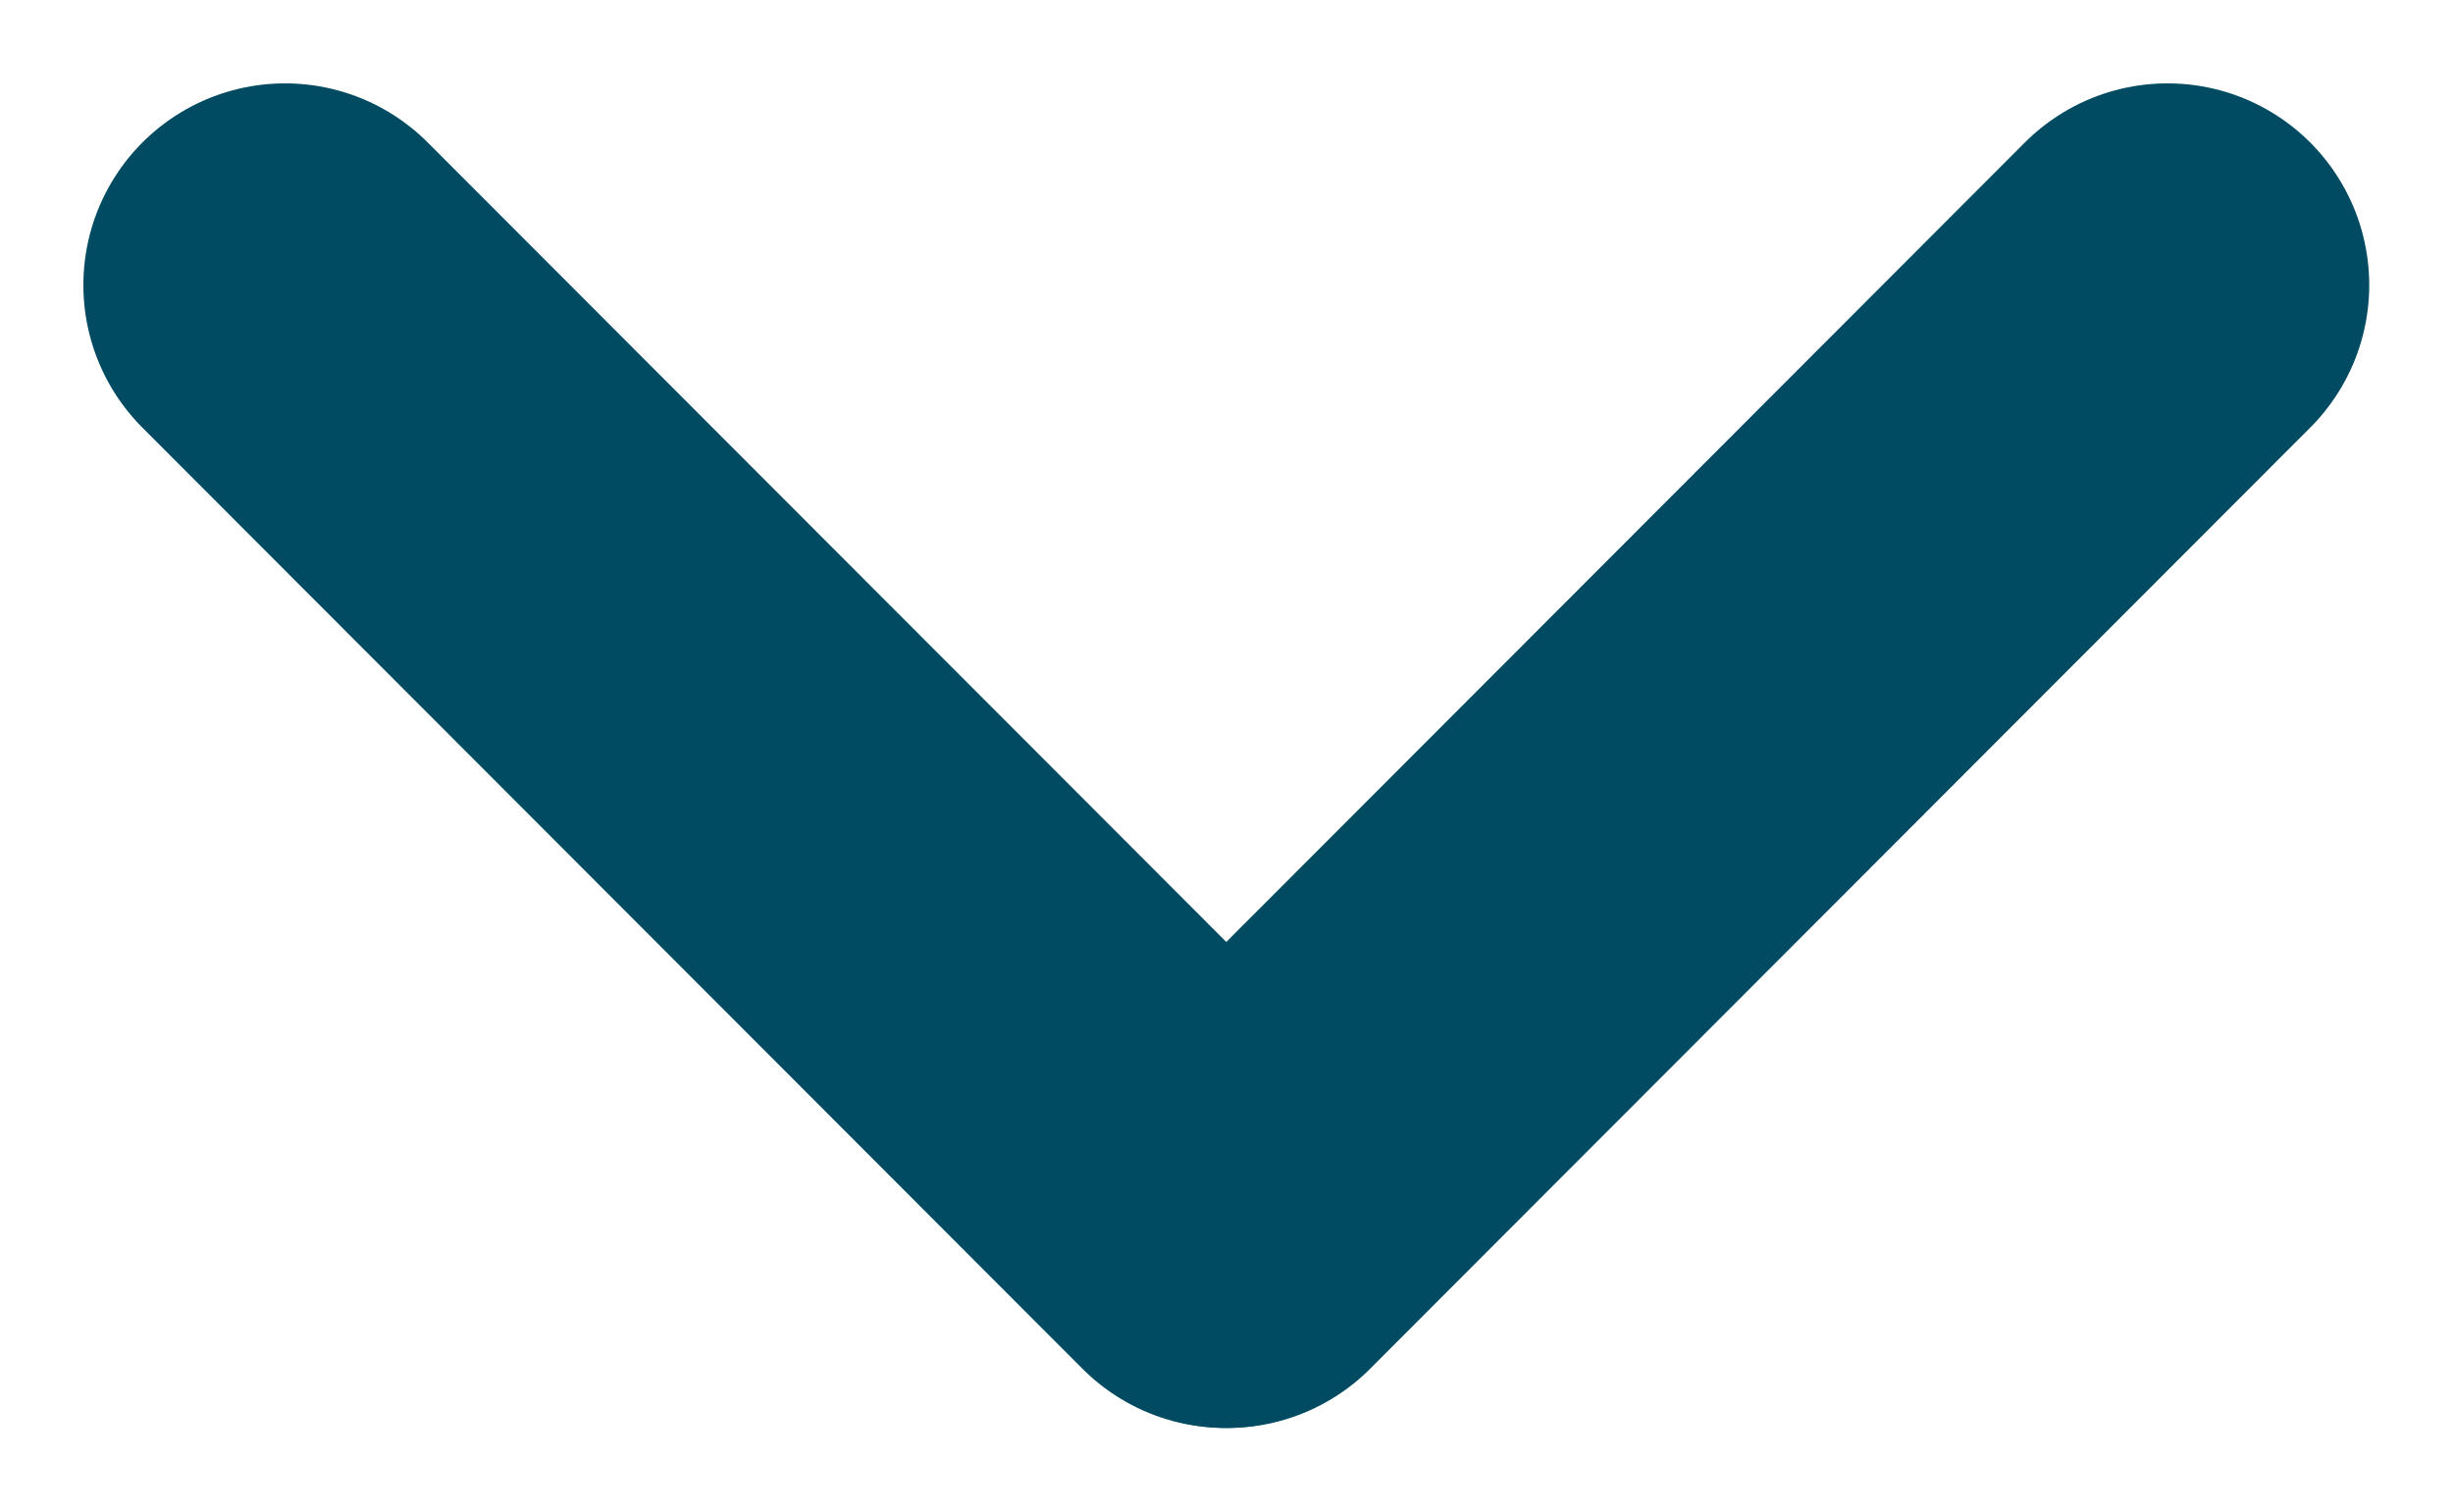<svg xmlns="http://www.w3.org/2000/svg" width="18.243" height="11.243" viewBox="0 0 18.243 11.243">
    <g data-name="icon caret">
        <path data-name="Line 1" transform="rotate(180 8.06 4.56)" style="fill:none;stroke:#004b62;stroke-linecap:round;stroke-width:3px" d="m0 7 6.992-7"/>
        <path data-name="Line 2" transform="rotate(180 4.556 4.56)" style="fill:none;stroke:#004b62;stroke-linecap:round;stroke-width:3px" d="M6.992 7 0 0"/>
    </g>
</svg>
